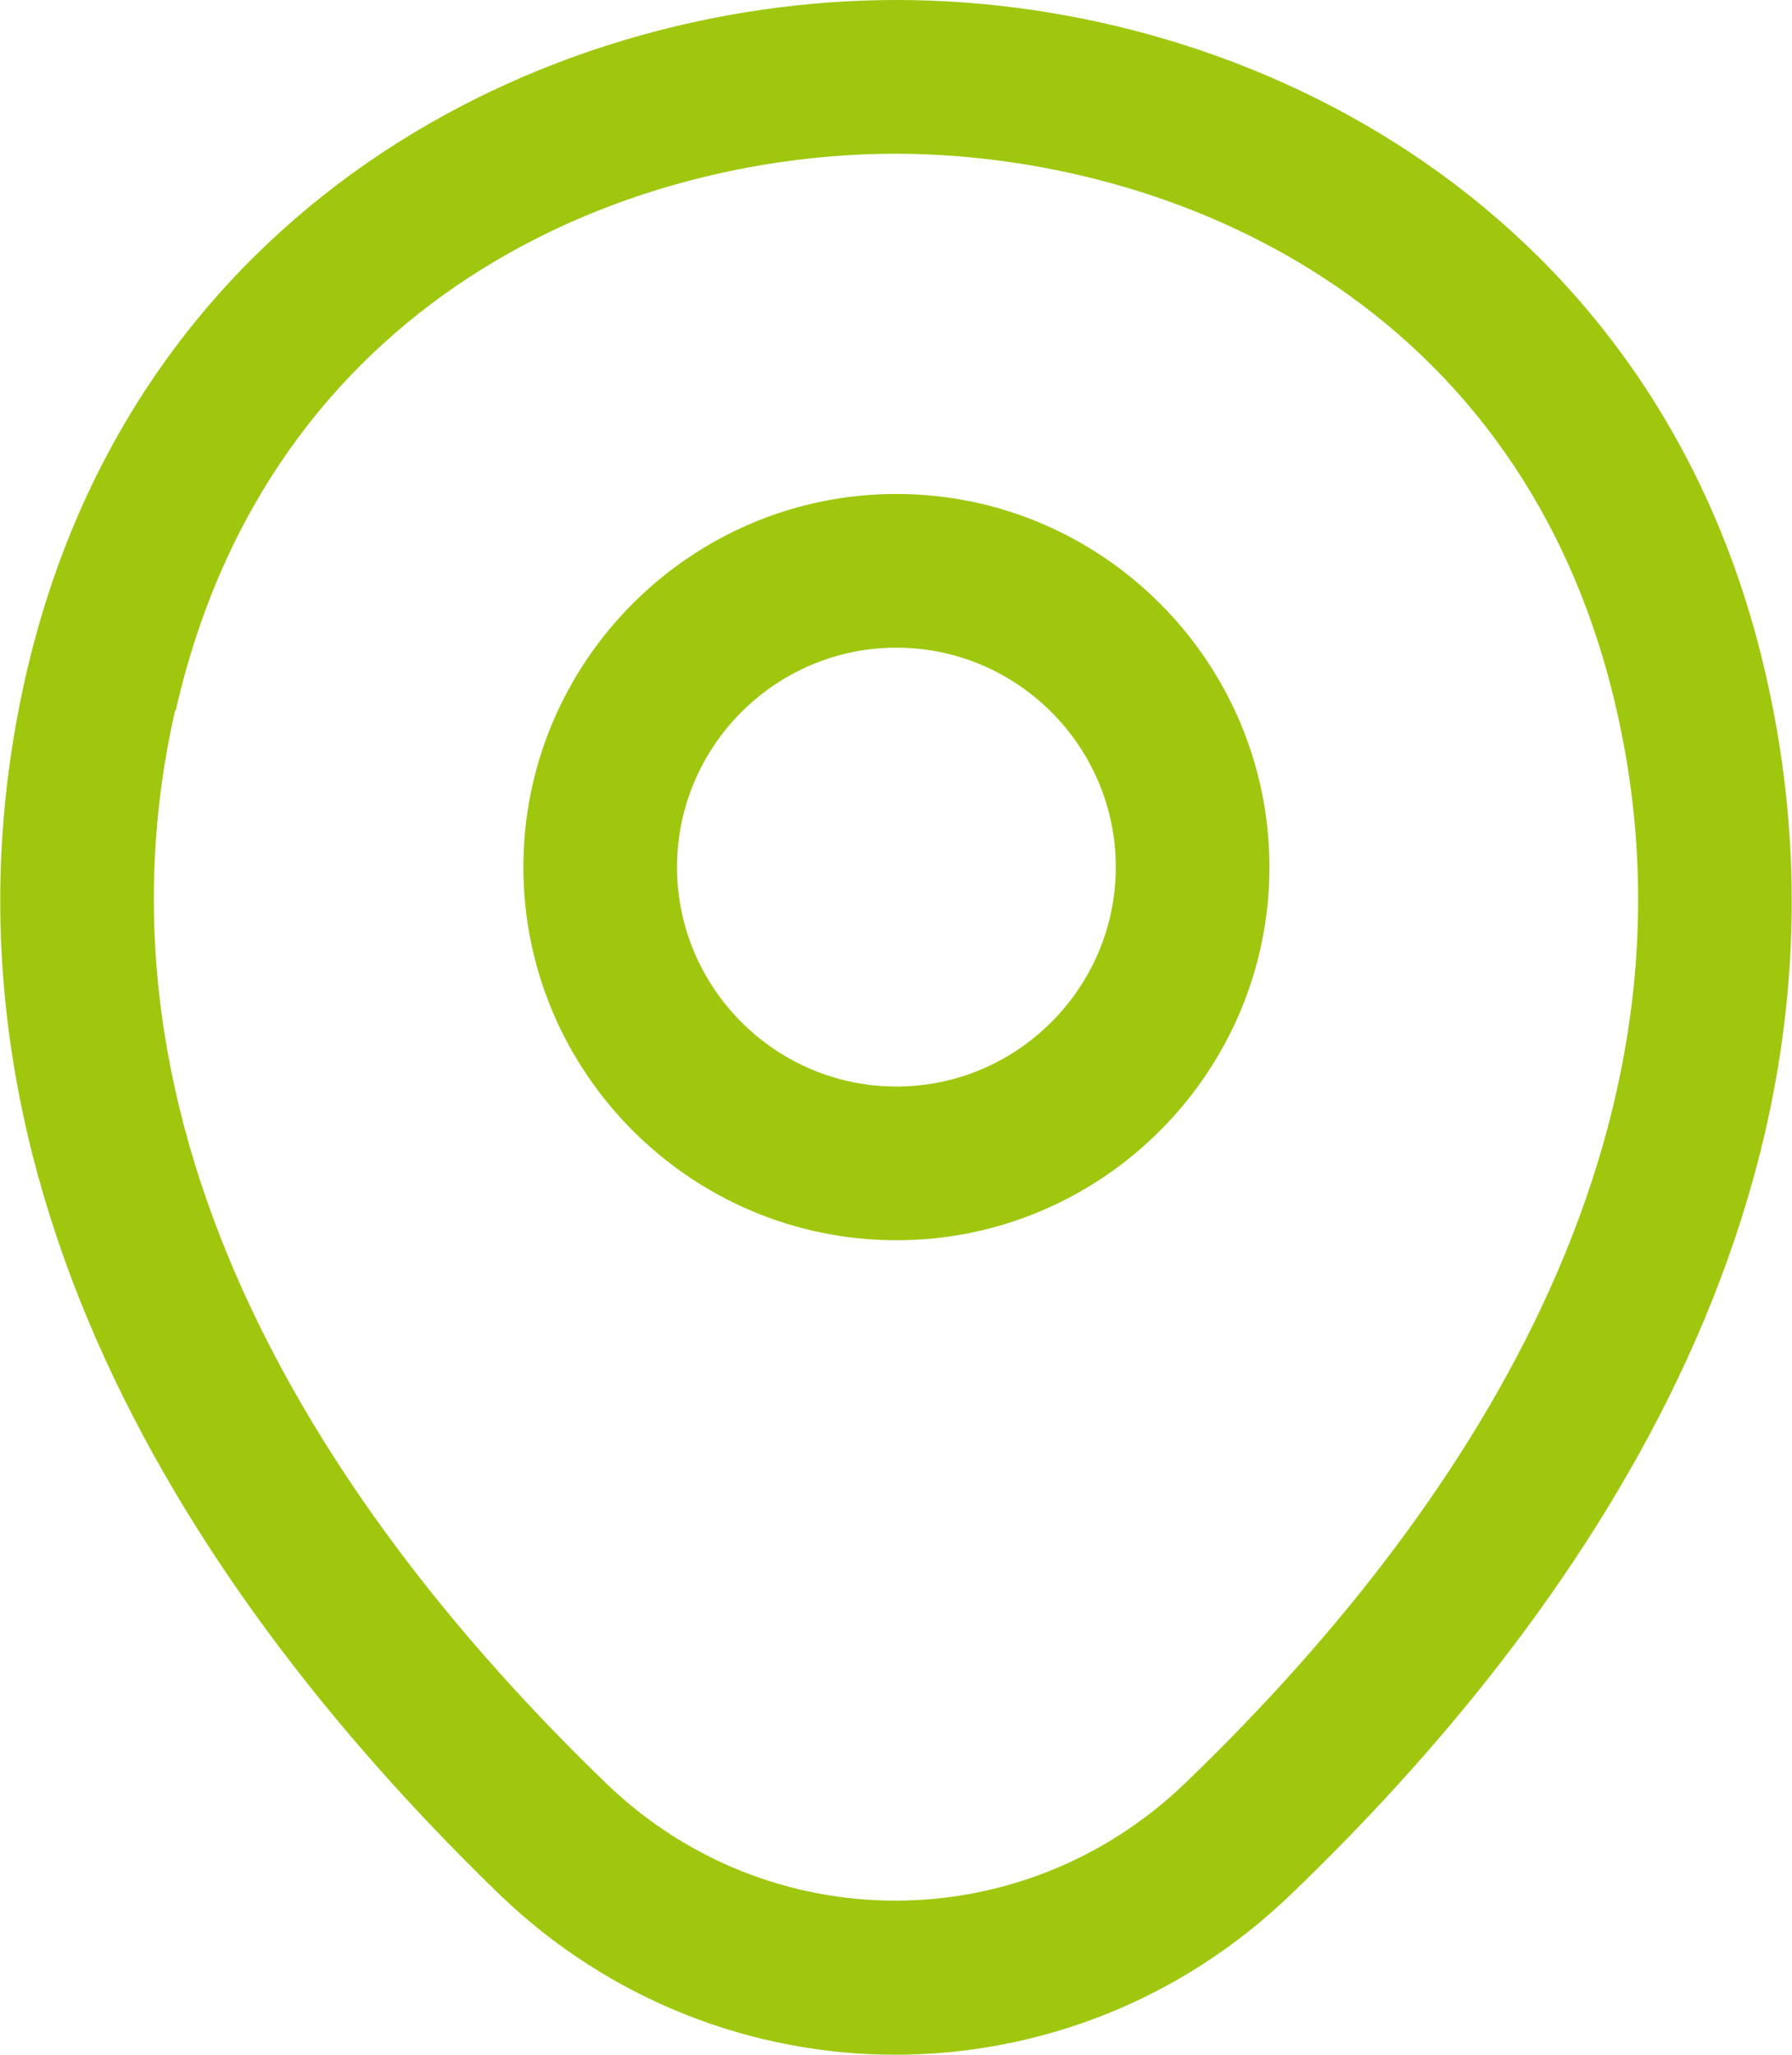 <?xml version="1.0" encoding="UTF-8"?><svg id="Ebene_1" xmlns="http://www.w3.org/2000/svg" viewBox="0 0 21.81 25"><defs><style>.cls-1{fill:#9ec70e;stroke-width:0px;}</style></defs><g id="Gruppe_524"><g id="Vector"><path class="cls-1" d="m10.9,25c-1.73,0-3.47-.65-4.82-1.95C2.67,19.75-1.11,14.51.31,8.24H.31C1.6,2.55,6.56,0,10.91,0h0c4.35,0,9.31,2.55,10.59,8.25,1.42,6.27-2.36,11.51-5.79,14.8-1.35,1.3-3.08,1.95-4.82,1.95ZM2.13,8.65h0c-1.23,5.42,2.18,10.09,5.25,13.05,1.97,1.9,5.06,1.9,7.04,0,3.08-2.96,6.49-7.62,5.26-13.04-1.13-5.01-5.43-6.78-8.77-6.79h0c-3.34,0-7.63,1.77-8.77,6.77Z"/></g><g id="Vector-2"><path class="cls-1" d="m10.91,15.09c-2.5,0-4.54-2.04-4.54-4.54s2.04-4.54,4.54-4.54,4.54,2.04,4.54,4.54-2.04,4.54-4.54,4.54Zm0-7.21c-1.47,0-2.67,1.2-2.67,2.67s1.2,2.67,2.67,2.67,2.67-1.2,2.67-2.67-1.2-2.67-2.67-2.67Z"/></g></g></svg>